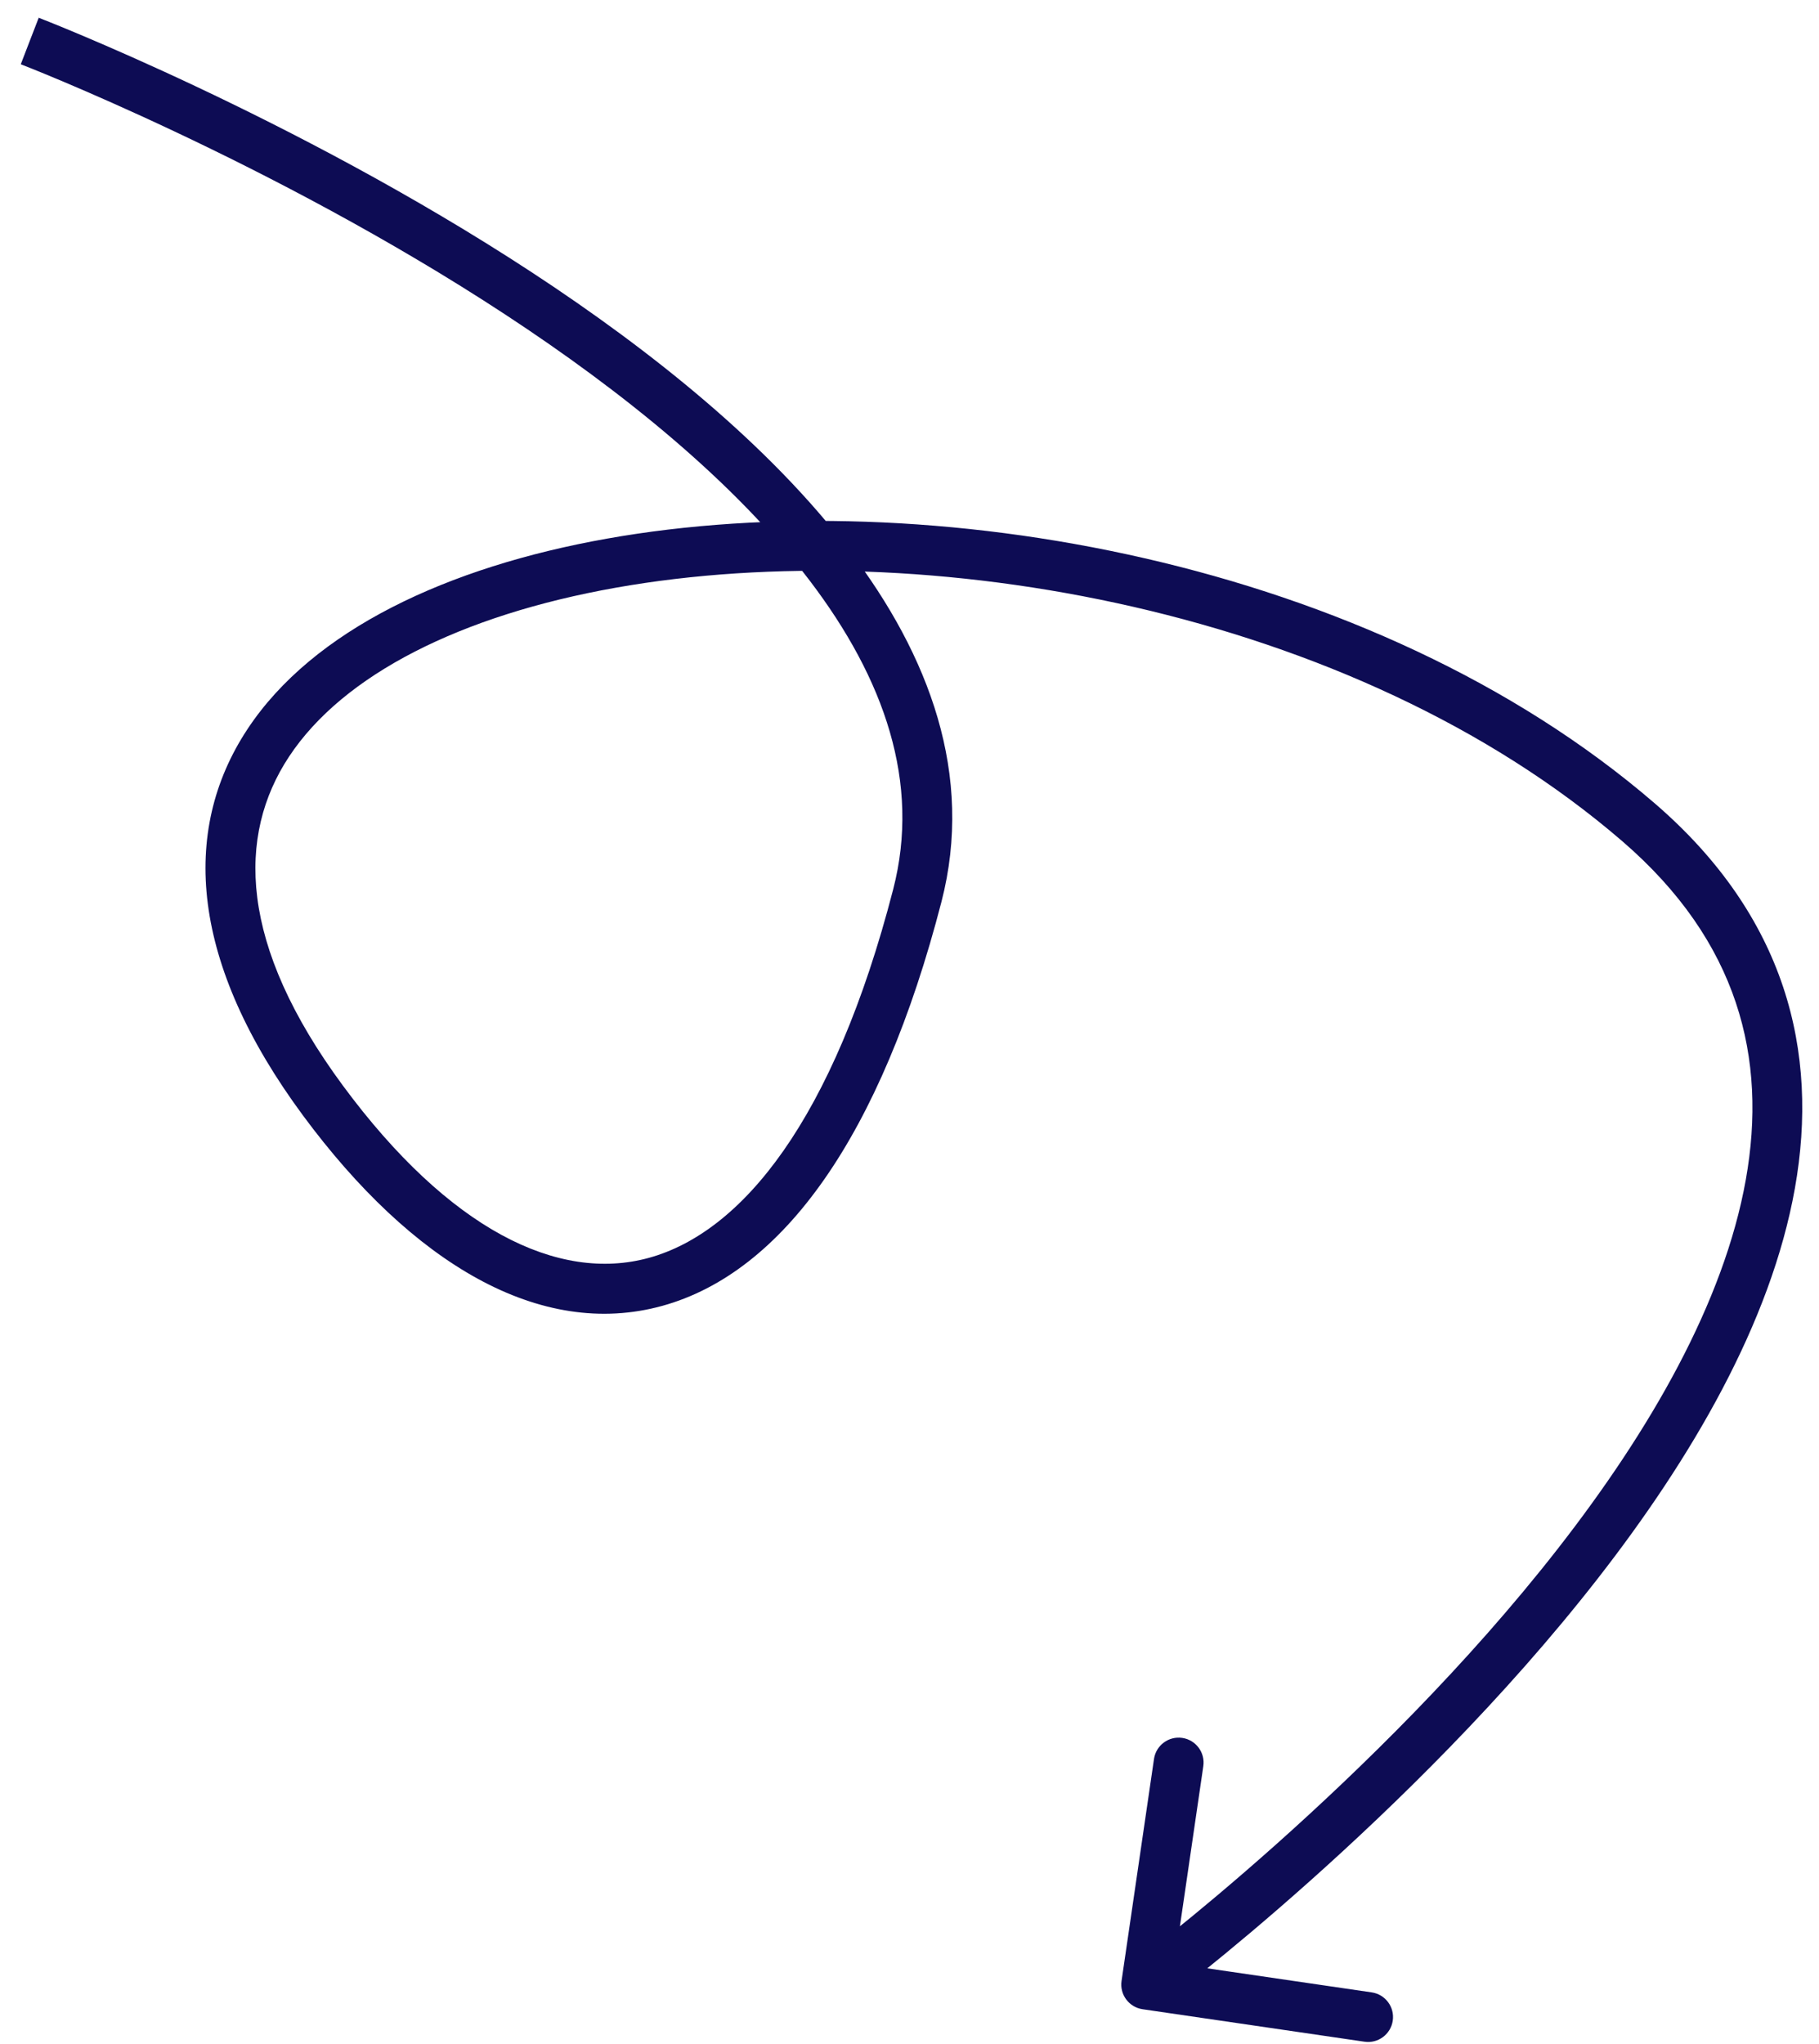<svg width="73" height="82" viewBox="0 0 73 82" fill="none" xmlns="http://www.w3.org/2000/svg">
<path d="M36.815 35.923L37.783 36.173L36.815 35.923ZM12.964 44.152L13.768 43.558L12.964 44.152ZM65.756 32.985L65.103 33.742L65.756 32.985ZM45.01 79.465C44.93 80.012 45.309 80.519 45.855 80.599L54.76 81.902C55.307 81.982 55.815 81.603 55.894 81.057C55.974 80.51 55.596 80.003 55.05 79.923L47.134 78.765L48.291 70.849C48.371 70.303 47.993 69.795 47.447 69.715C46.9 69.635 46.392 70.013 46.312 70.56L45.01 79.465ZM1.193 1.645C0.834 2.578 0.834 2.578 0.834 2.578C0.834 2.578 0.834 2.578 0.835 2.578C0.836 2.579 0.837 2.579 0.84 2.58C0.844 2.582 0.851 2.585 0.86 2.588C0.878 2.595 0.906 2.606 0.943 2.621C1.017 2.65 1.128 2.694 1.273 2.752C1.564 2.869 1.991 3.043 2.533 3.272C3.619 3.731 5.168 4.407 7.012 5.277C10.704 7.018 15.565 9.528 20.268 12.611C24.982 15.701 29.478 19.328 32.492 23.287C35.501 27.241 36.949 31.406 35.846 35.672L37.783 36.173C39.096 31.093 37.3 26.302 34.083 22.076C30.871 17.856 26.16 14.082 21.364 10.938C16.558 7.788 11.608 5.233 7.865 3.468C5.993 2.585 4.418 1.897 3.311 1.43C2.757 1.196 2.32 1.017 2.02 0.897C1.87 0.836 1.754 0.791 1.675 0.76C1.636 0.744 1.606 0.732 1.585 0.724C1.575 0.72 1.567 0.717 1.562 0.715C1.559 0.714 1.557 0.713 1.556 0.713C1.555 0.713 1.554 0.712 1.554 0.712C1.553 0.712 1.553 0.712 1.193 1.645ZM35.846 35.672C33.448 44.949 29.773 49.427 26.048 50.456C22.395 51.465 18.016 49.305 13.768 43.558L12.16 44.747C16.541 50.674 21.674 53.739 26.581 52.383C31.417 51.048 35.352 45.573 37.783 36.173L35.846 35.672ZM13.768 43.558C9.568 37.875 9.51 33.516 11.599 30.353C13.777 27.055 18.506 24.678 24.709 23.576C37.079 21.379 54.299 24.433 65.103 33.742L66.409 32.227C55.059 22.448 37.193 19.327 24.359 21.607C17.961 22.743 12.56 25.268 9.93 29.251C7.211 33.369 7.669 38.671 12.16 44.747L13.768 43.558ZM65.103 33.742C69.78 37.772 70.929 42.46 70.064 47.315C69.186 52.251 66.212 57.39 62.538 62.1C58.878 66.794 54.594 70.973 51.215 73.985C49.527 75.489 48.07 76.698 47.036 77.529C46.52 77.945 46.109 78.266 45.829 78.483C45.688 78.591 45.581 78.673 45.509 78.728C45.473 78.755 45.446 78.775 45.428 78.789C45.419 78.796 45.412 78.8 45.408 78.804C45.406 78.805 45.404 78.806 45.403 78.807C45.403 78.808 45.403 78.808 45.402 78.808C45.402 78.808 45.402 78.808 46 79.61C46.597 80.412 46.597 80.412 46.598 80.411C46.598 80.411 46.599 80.41 46.6 80.41C46.601 80.409 46.603 80.407 46.606 80.405C46.611 80.401 46.619 80.395 46.629 80.388C46.649 80.373 46.678 80.351 46.717 80.322C46.793 80.263 46.906 80.178 47.051 80.066C47.341 79.842 47.762 79.512 48.29 79.088C49.346 78.238 50.829 77.008 52.545 75.478C55.974 72.422 60.353 68.154 64.115 63.33C67.863 58.524 71.07 53.076 72.033 47.666C73.011 42.174 71.664 36.755 66.409 32.227L65.103 33.742Z" fill="#0D0C54"/>
</svg>
